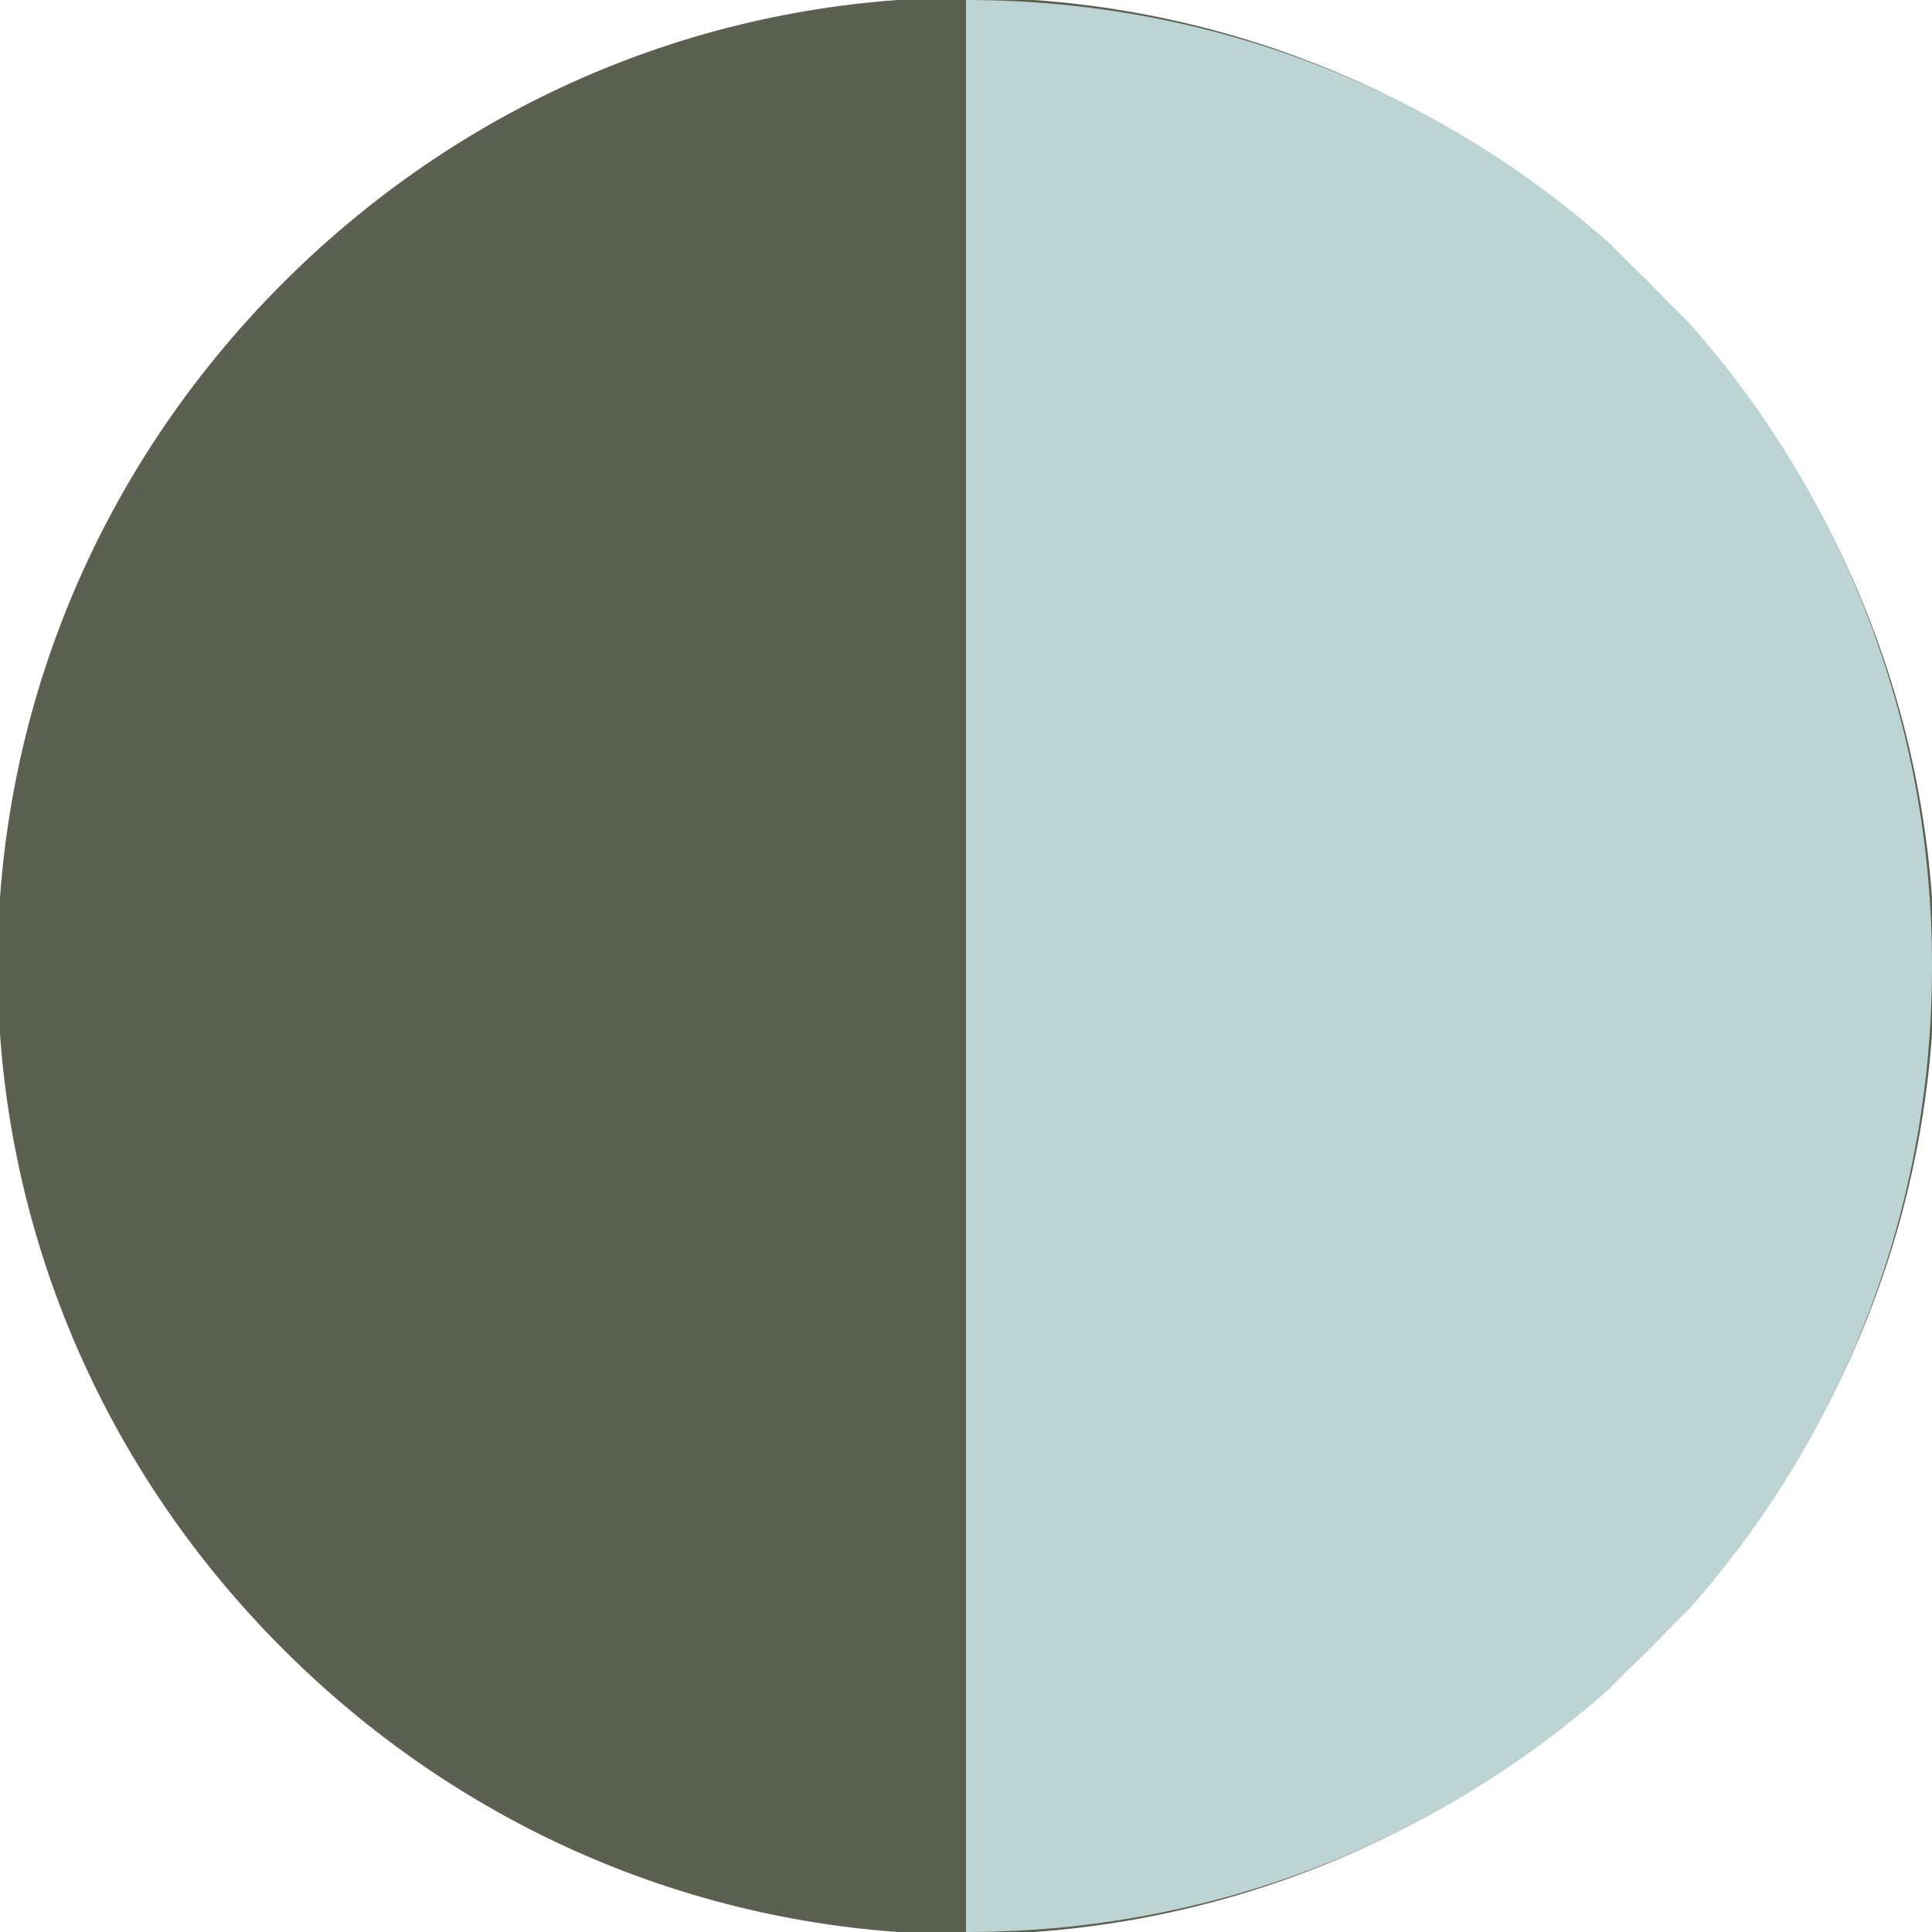 <?xml version="1.0" encoding="UTF-8"?>
<svg id="Ebene_1" xmlns="http://www.w3.org/2000/svg" xmlns:xlink="http://www.w3.org/1999/xlink" xmlns:svg="http://www.w3.org/2000/svg" xmlns:sodipodi="http://sodipodi.sourceforge.net/DTD/sodipodi-0.dtd" xmlns:rdf="http://www.w3.org/1999/02/22-rdf-syntax-ns#" xmlns:inkscape="http://www.inkscape.org/namespaces/inkscape" xmlns:dc="http://purl.org/dc/elements/1.1/" xmlns:cc="http://creativecommons.org/ns#" version="1.1" viewBox="0 0 19.8 19.8">
  <!-- Generator: Adobe Illustrator 29.4.0, SVG Export Plug-In . SVG Version: 2.1.0 Build 152)  -->
  <defs>
    <clipPath id="clippath">
      <rect x="0" y="0" width="19.8" height="19.8" transform="translate(-4.1 9.9) rotate(-45)" fill="none"/>
    </clipPath>
  </defs>
  <g clip-path="url(#clippath)">
    <g>
      <path d="M16.9,2.9c3.9,3.9,3.9,10.1,0,14s-10.1,3.9-14,0S-1,6.8,2.9,2.9s10.1-3.9,14,0" fill="#5c6050"/>
      <path d="M9.9,0C15.4,0,19.8,4.4,19.8,9.9c0,5.5-4.4,9.9-9.9,9.9" fill="#bdd4d4"/>
    </g>
  </g>
</svg>